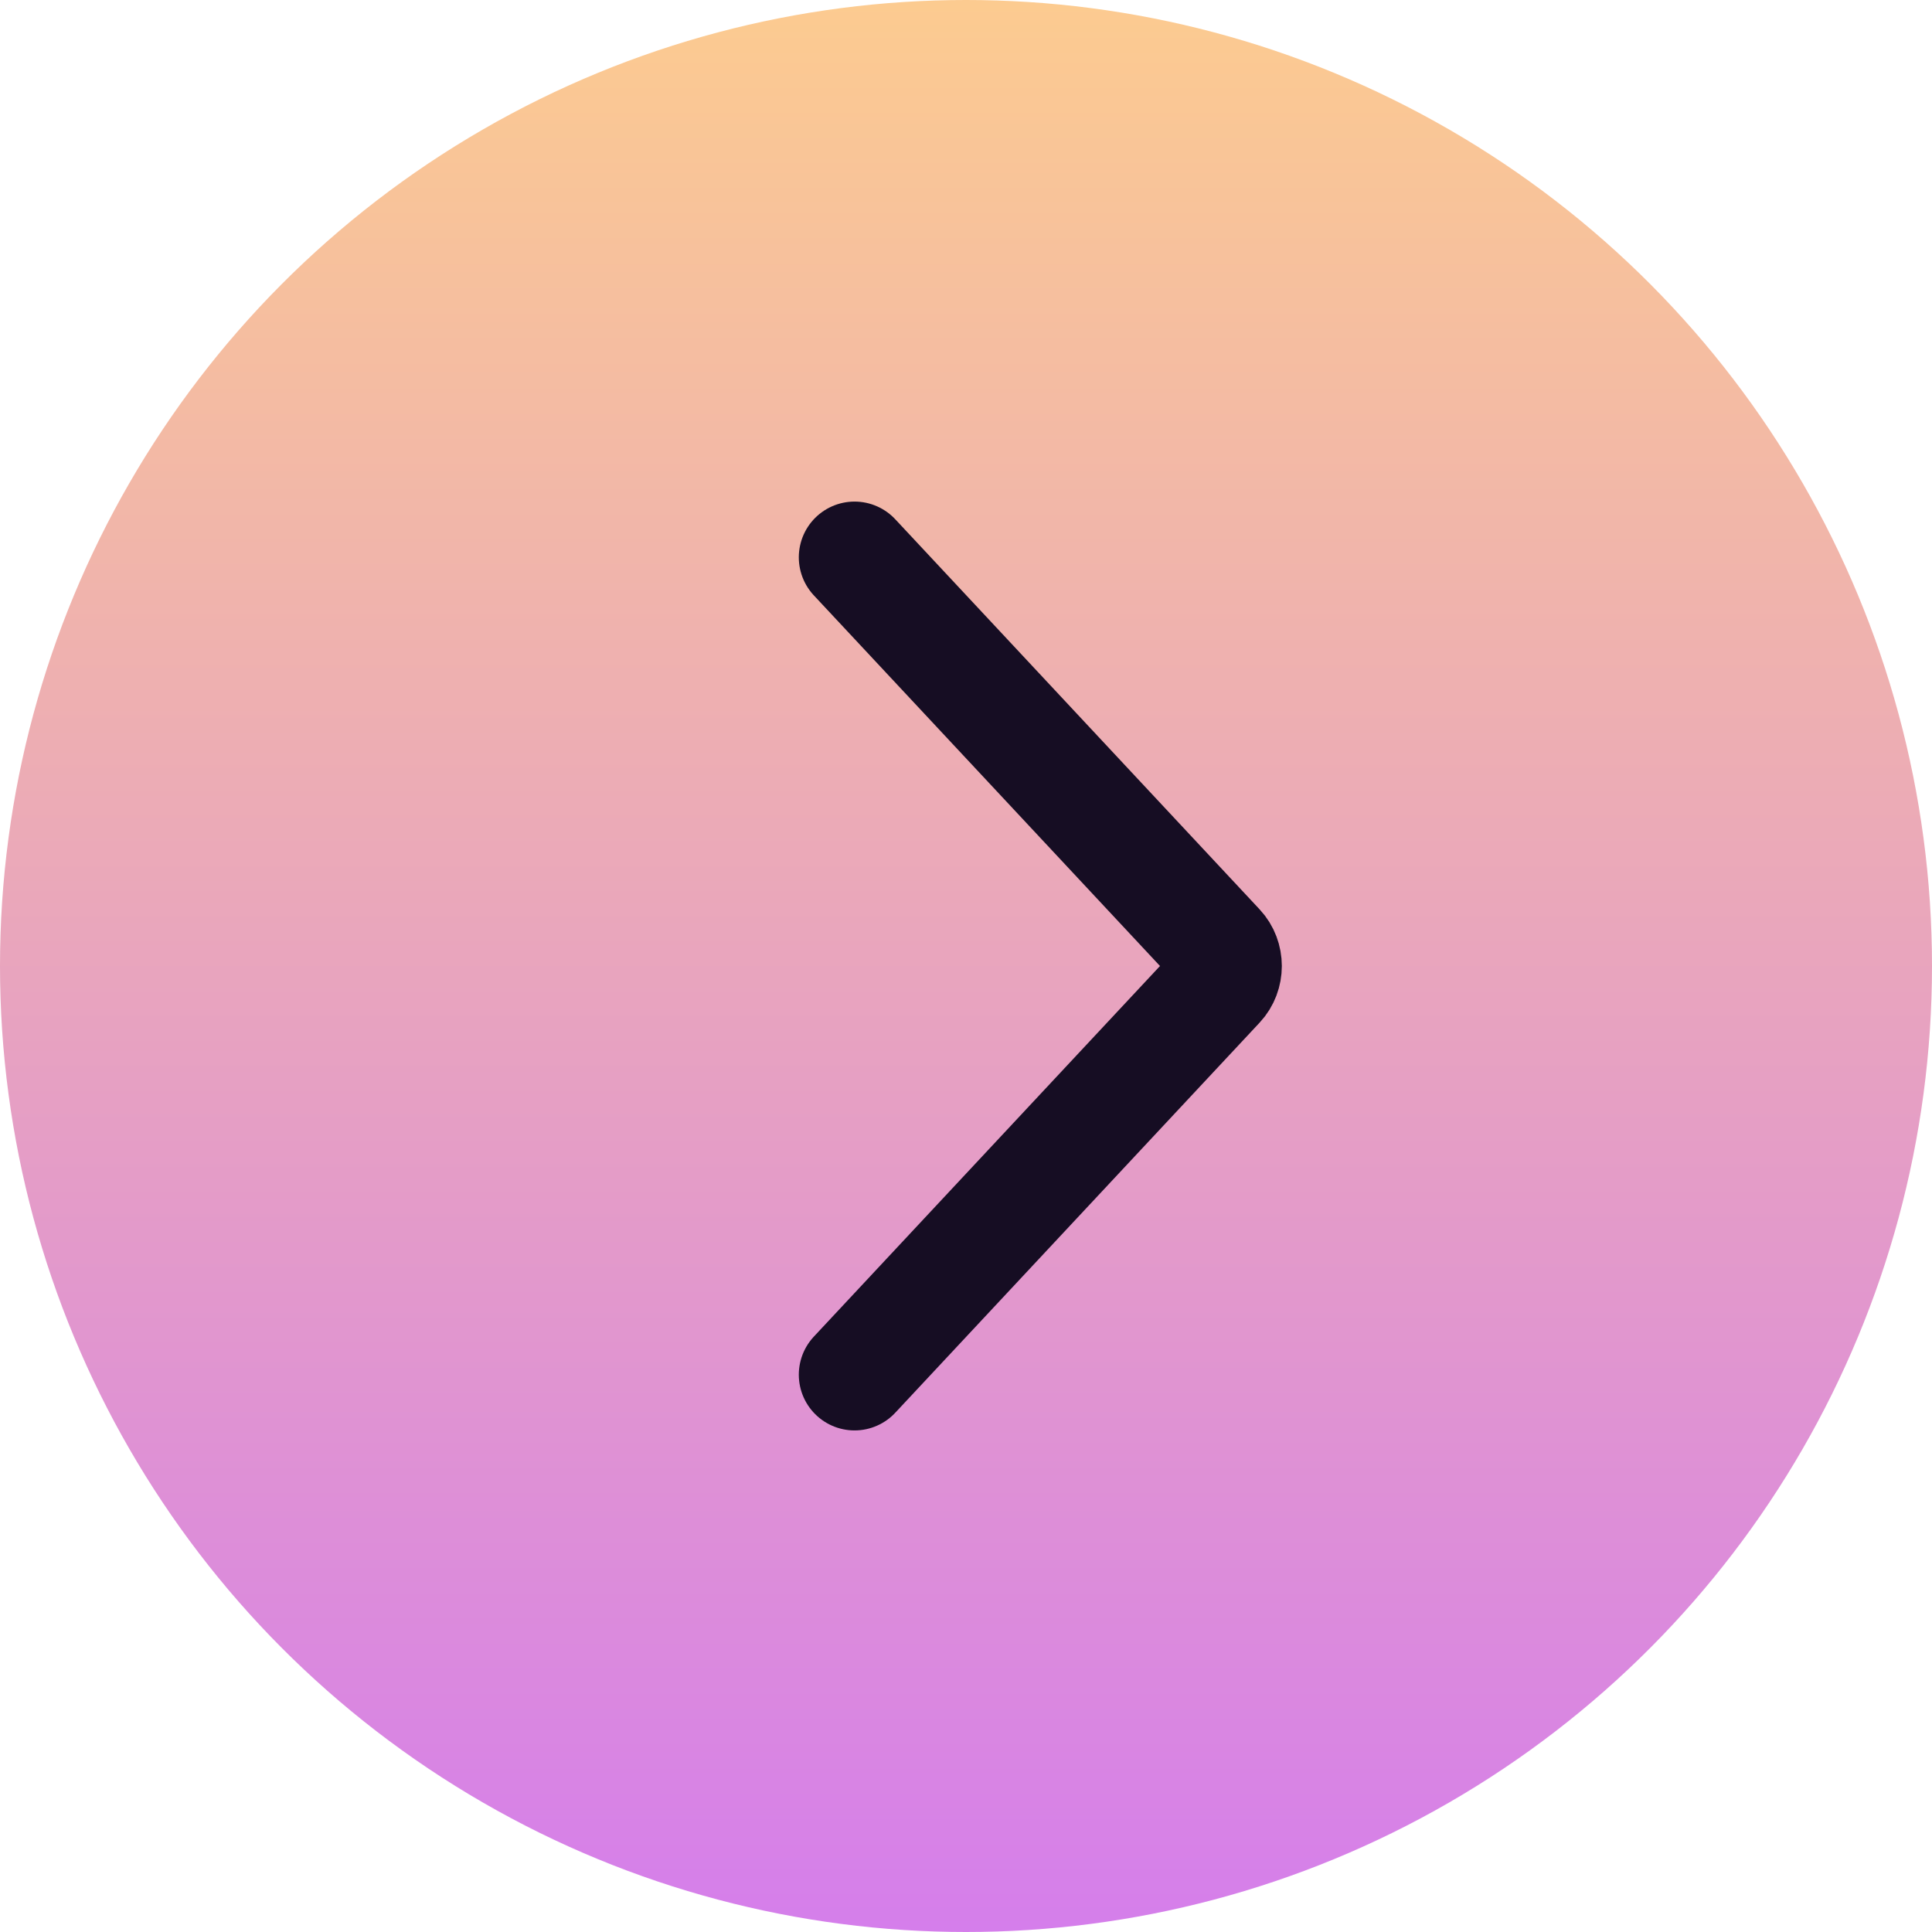 <?xml version="1.0" encoding="UTF-8"?> <svg xmlns="http://www.w3.org/2000/svg" width="52" height="52" viewBox="0 0 52 52" fill="none"><circle cx="26" cy="26" r="26" fill="url(#paint0_linear_4924_2205)"></circle><path d="M23 15L32.807 25.5C33.065 25.776 33.065 26.224 32.807 26.5L23 37" stroke="#160D23" stroke-width="3" stroke-linecap="round"></path><defs><linearGradient id="paint0_linear_4924_2205" x1="26" y1="0" x2="26" y2="52" gradientUnits="userSpaceOnUse"><stop stop-color="#FCCB90"></stop><stop offset="1" stop-color="#D57EEB"></stop></linearGradient></defs></svg> 